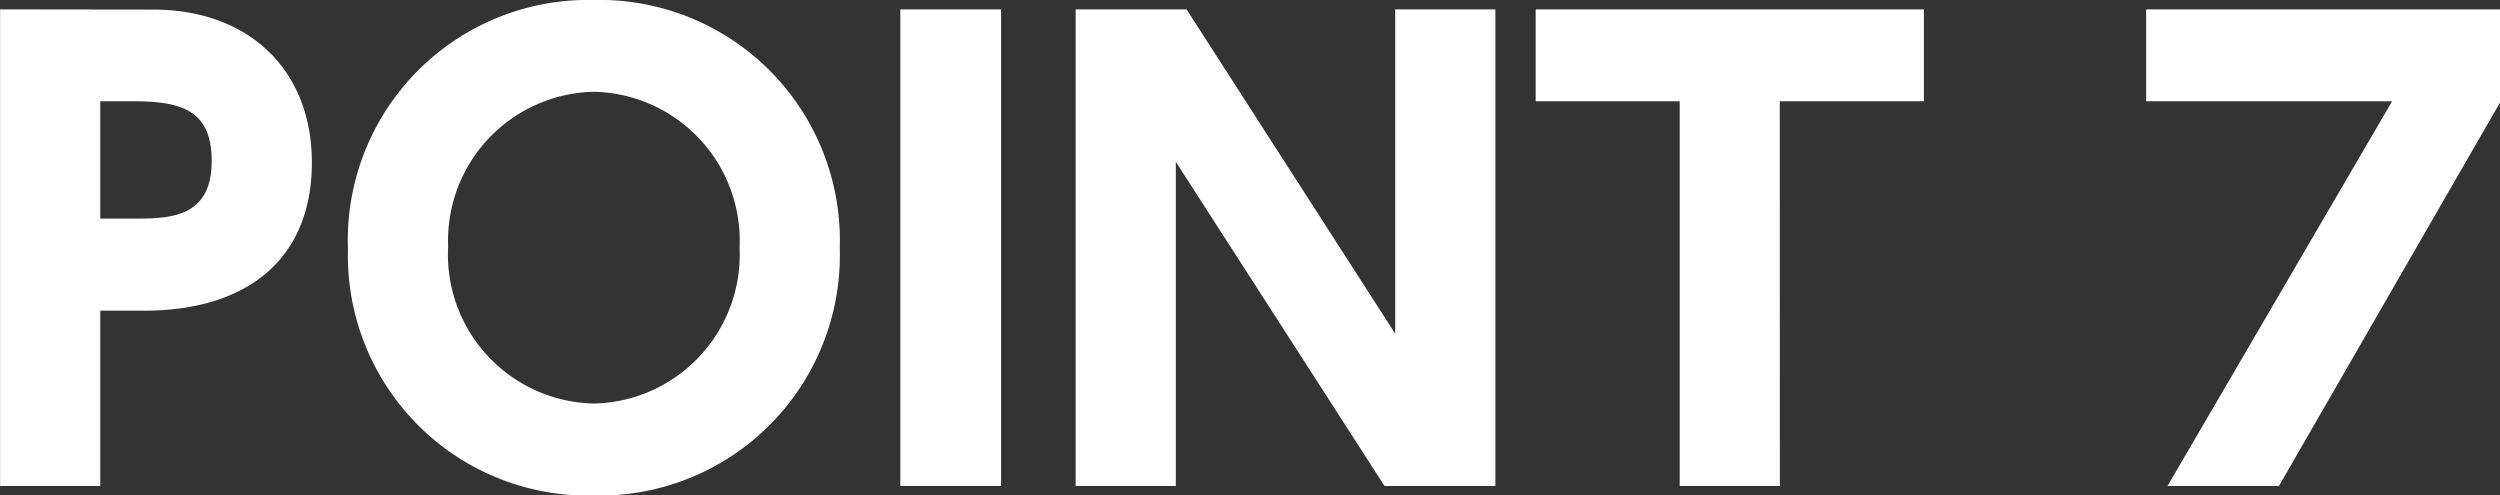 <?xml version="1.0" encoding="UTF-8"?>
<svg xmlns="http://www.w3.org/2000/svg" width="101.232" height="20.064" viewBox="0 0 101.232 20.064">
  <rect x="0" y="0" width="101.232" height="20.064" fill="#333333" stroke="none"/>
  <path id="point7" d="M-50.3-19.3V0h4.056V-7.1h1.776c4.2,0,6.792-2.112,6.792-6,0-3.744-2.544-6.192-6.432-6.192Zm4.056,8.472v-4.752h1.32c1.968,0,3.192.36,3.192,2.424,0,2.328-1.752,2.328-3.192,2.328Zm10.032,1.176A9.717,9.717,0,0,0-26.256.384,9.731,9.731,0,0,0-16.3-9.648a9.732,9.732,0,0,0-9.96-10.032A9.731,9.731,0,0,0-36.216-9.648Zm4.056,0a6.033,6.033,0,0,1,5.9-6.312,6.033,6.033,0,0,1,5.9,6.312,6.033,6.033,0,0,1-5.9,6.312A6.033,6.033,0,0,1-32.16-9.648ZM-13.848-19.3V0h4.08V-19.3Zm7.1,0V0h4.056V-13.128L5.76,0h4.488V-19.3H6.192V-6.168L-2.256-19.3Zm28.512,3.72H27.6V-19.3H11.88v3.72h5.832V0h4.056ZM36.6-19.3v3.72h9.96L37.464,0h4.512l8.952-15.528V-19.3Z" transform="translate(50.304 19.68)" fill="#fff"></path>
</svg>
